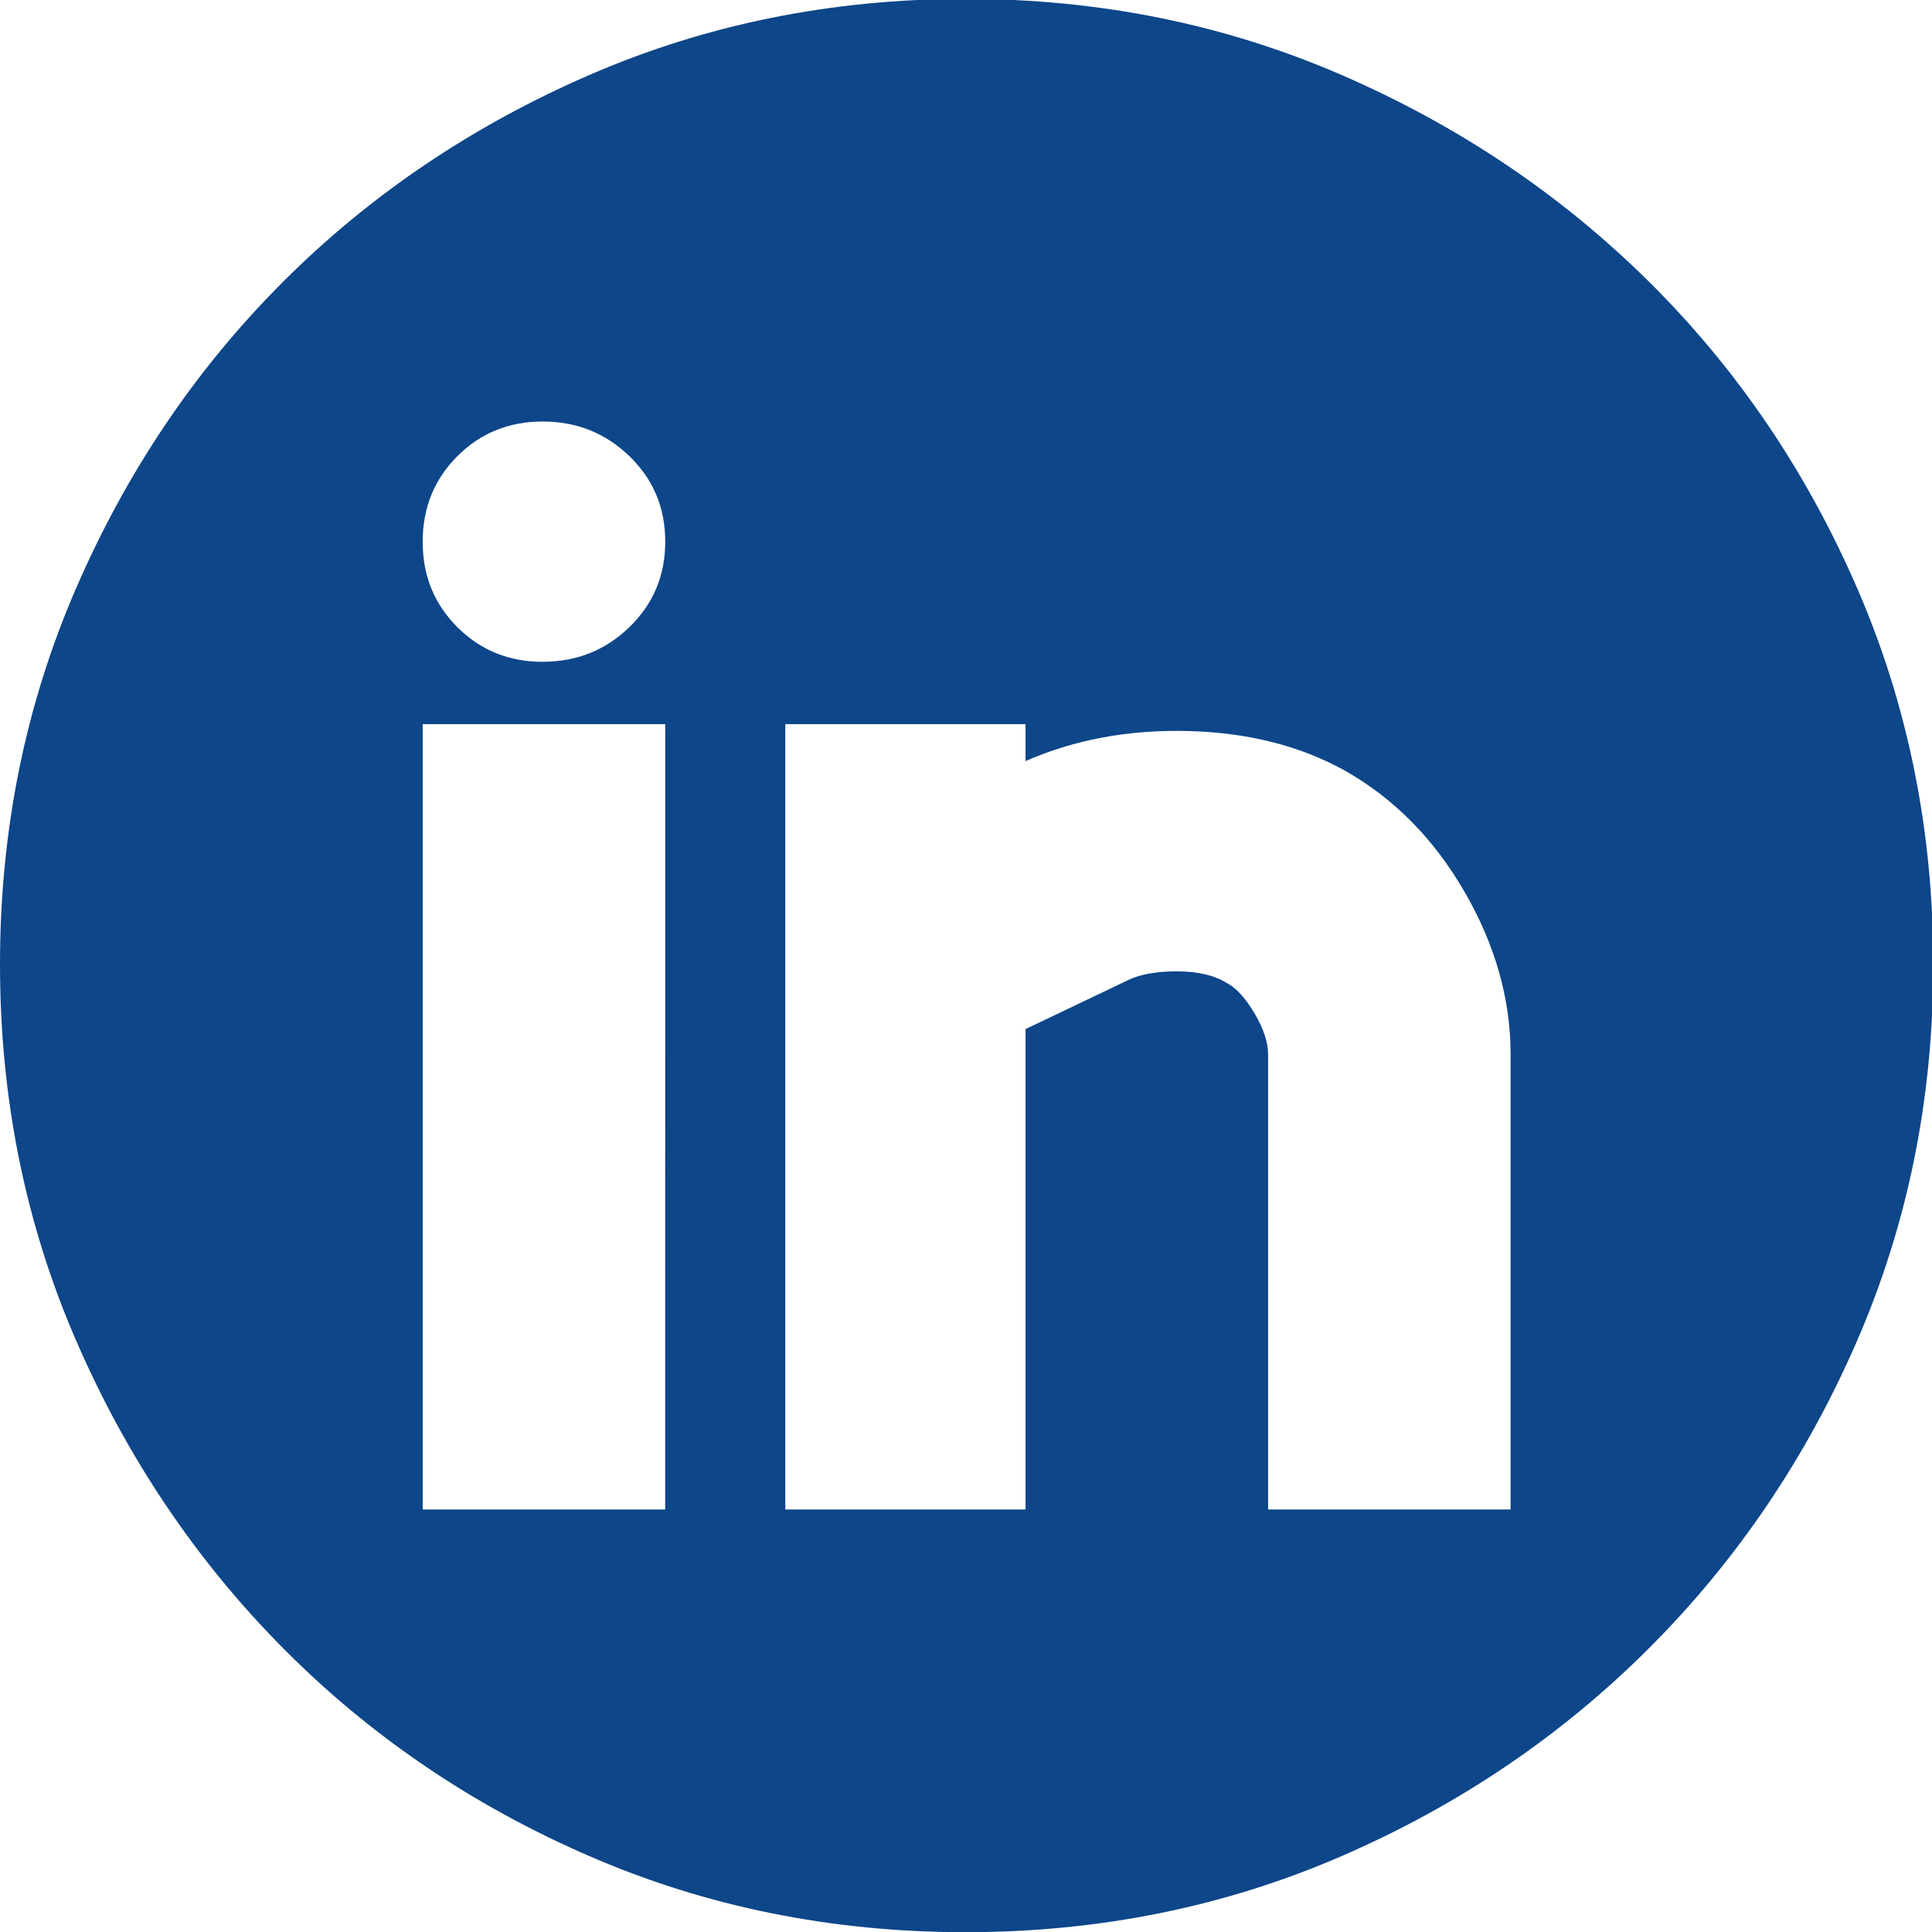 <?xml version="1.0" encoding="UTF-8" standalone="no"?>
<!-- Created with Inkscape (http://www.inkscape.org/) -->

<svg
   width="10.583mm"
   height="10.583mm"
   viewBox="0 0 10.583 10.583"
   version="1.1"
   id="svg8657"
   inkscape:version="1.2.2 (b0a8486541, 2022-12-01)"
   sodipodi:docname="linkedin.svg"
   xmlns:inkscape="http://www.inkscape.org/namespaces/inkscape"
   xmlns:sodipodi="http://sodipodi.sourceforge.net/DTD/sodipodi-0.dtd"
   xmlns="http://www.w3.org/2000/svg"
   xmlns:svg="http://www.w3.org/2000/svg">
  <sodipodi:namedview
     id="namedview8659"
     pagecolor="#ffffff"
     bordercolor="#000000"
     borderopacity="0.25"
     inkscape:showpageshadow="2"
     inkscape:pageopacity="0.0"
     inkscape:pagecheckerboard="0"
     inkscape:deskcolor="#d1d1d1"
     inkscape:document-units="mm"
     showgrid="false"
     inkscape:zoom="0.914906"
     inkscape:cx="-74.324575"
     inkscape:cy="141.5446"
     inkscape:window-width="3440"
     inkscape:window-height="1371"
     inkscape:window-x="0"
     inkscape:window-y="0"
     inkscape:window-maximized="1"
     inkscape:current-layer="layer1" />
  <defs
     id="defs8654" />
  <g
     inkscape:label="Layer 1"
     inkscape:groupmode="layer"
     id="layer1"
     transform="translate(-124.555,-110.963)">
    <g
       id="g1125"
       transform="matrix(0.353,0,0,-0.353,124.555,121.547)">
      <path
         d="m 14.982,30 c 2.079,0 4.026,-0.394 5.842,-1.183 1.816,-0.789 3.405,-1.858 4.767,-3.208 1.362,-1.35 2.437,-2.933 3.226,-4.749 0.789,-1.816 1.183,-3.763 1.183,-5.842 0,-2.079 -0.394,-4.026 -1.183,-5.842 C 28.029,7.36 26.953,5.771 25.591,4.409 24.229,3.047 22.64,1.971 20.824,1.183 19.008,0.394 17.061,-2e-6 14.982,-2e-6 12.903,-2e-6 10.956,0.394 9.14,1.183 7.324,1.971 5.741,3.047 4.391,4.409 3.041,5.771 1.971,7.36 1.183,9.176 0.394,10.992 0,12.939 0,15.018 c 0,2.079 0.394,4.026 1.183,5.842 0.789,1.816 1.858,3.399 3.208,4.749 1.35,1.35 2.933,2.419 4.749,3.208 C 10.956,29.606 12.903,30 14.982,30 Z M 10.323,18.746 H 6.559 V 6.559 h 3.763 z m -1.9,0.968 c 0.526,0 0.974,0.179 1.344,0.538 0.37,0.358 0.556,0.8 0.556,1.326 0,0.526 -0.185,0.968 -0.556,1.326 -0.37,0.358 -0.818,0.538 -1.344,0.538 -0.526,0 -0.968,-0.179 -1.326,-0.538 C 6.738,22.545 6.559,22.103 6.559,21.577 c 0,-0.526 0.179,-0.968 0.538,-1.326 0.358,-0.358 0.8,-0.538 1.326,-0.538 z m 15.018,-6.093 c 0,0.86 -0.239,1.703 -0.717,2.527 -0.478,0.824 -1.099,1.452 -1.864,1.882 -0.693,0.382 -1.499,0.585 -2.419,0.609 -0.92,0.024 -1.762,-0.131 -2.527,-0.466 v 0.573 h -3.728 V 6.559 h 3.728 v 7.455 l 1.577,0.753 c 0.191,0.096 0.448,0.143 0.771,0.143 0.323,0 0.579,-0.06 0.771,-0.179 0.143,-0.072 0.287,-0.227 0.43,-0.466 0.143,-0.239 0.215,-0.454 0.215,-0.645 V 6.559 h 3.763 z"
         style="fill:#0d4689;fill-opacity:1;fill-rule:nonzero;stroke:none"
         id="path1127" />
    </g>
  </g>
</svg>
